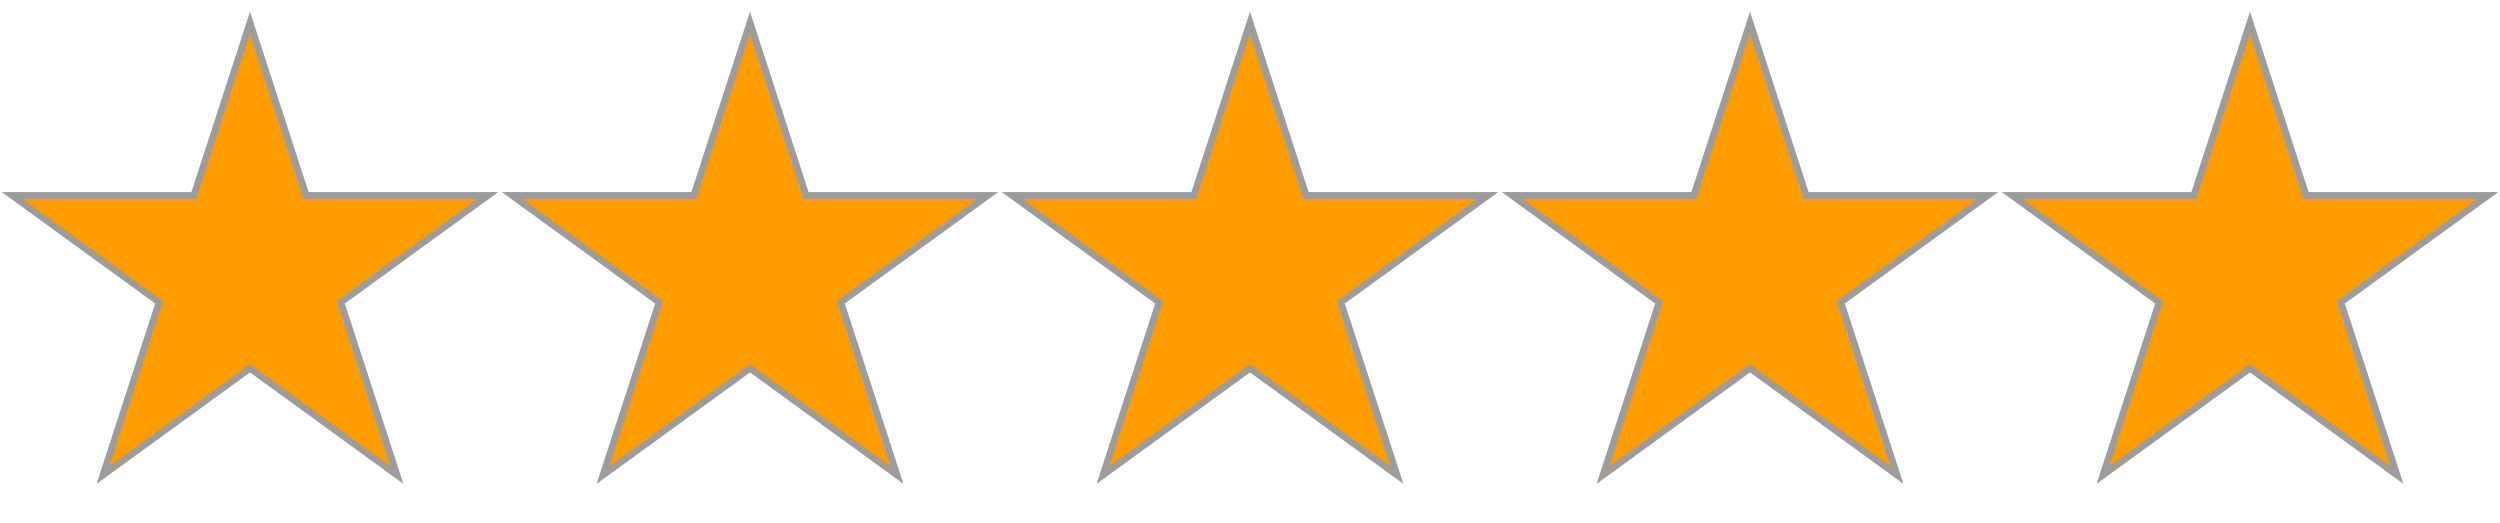 <svg width="110" height="23" viewBox="0 0 110 23" fill="none" xmlns="http://www.w3.org/2000/svg">
<path d="M11 1L13.47 8.601H21.462L14.996 13.298L17.466 20.899L11 16.202L4.534 20.899L7.004 13.298L0.538 8.601H8.53L11 1Z" fill="#FF9C00" stroke="#9C9C9C" stroke-width="0.3"/>
<path d="M33 1L35.47 8.601H43.462L36.996 13.298L39.466 20.899L33 16.202L26.534 20.899L29.004 13.298L22.538 8.601H30.53L33 1Z" fill="#FF9C00" stroke="#9C9C9C" stroke-width="0.3"/>
<path d="M55 1L57.47 8.601H65.462L58.996 13.298L61.466 20.899L55 16.202L48.534 20.899L51.004 13.298L44.538 8.601H52.53L55 1Z" fill="#FF9C00" stroke="#9C9C9C" stroke-width="0.3"/>
<path d="M77 1L79.47 8.601H87.462L80.996 13.298L83.466 20.899L77 16.202L70.534 20.899L73.004 13.298L66.538 8.601H74.53L77 1Z" fill="#FF9C00" stroke="#9C9C9C" stroke-width="0.3"/>
<path d="M99 1L101.47 8.601H109.462L102.996 13.298L105.466 20.899L99 16.202L92.534 20.899L95.004 13.298L88.538 8.601H96.53L99 1Z" fill="#FF9C00" stroke="#9C9C9C" stroke-width="0.3"/>
</svg>
